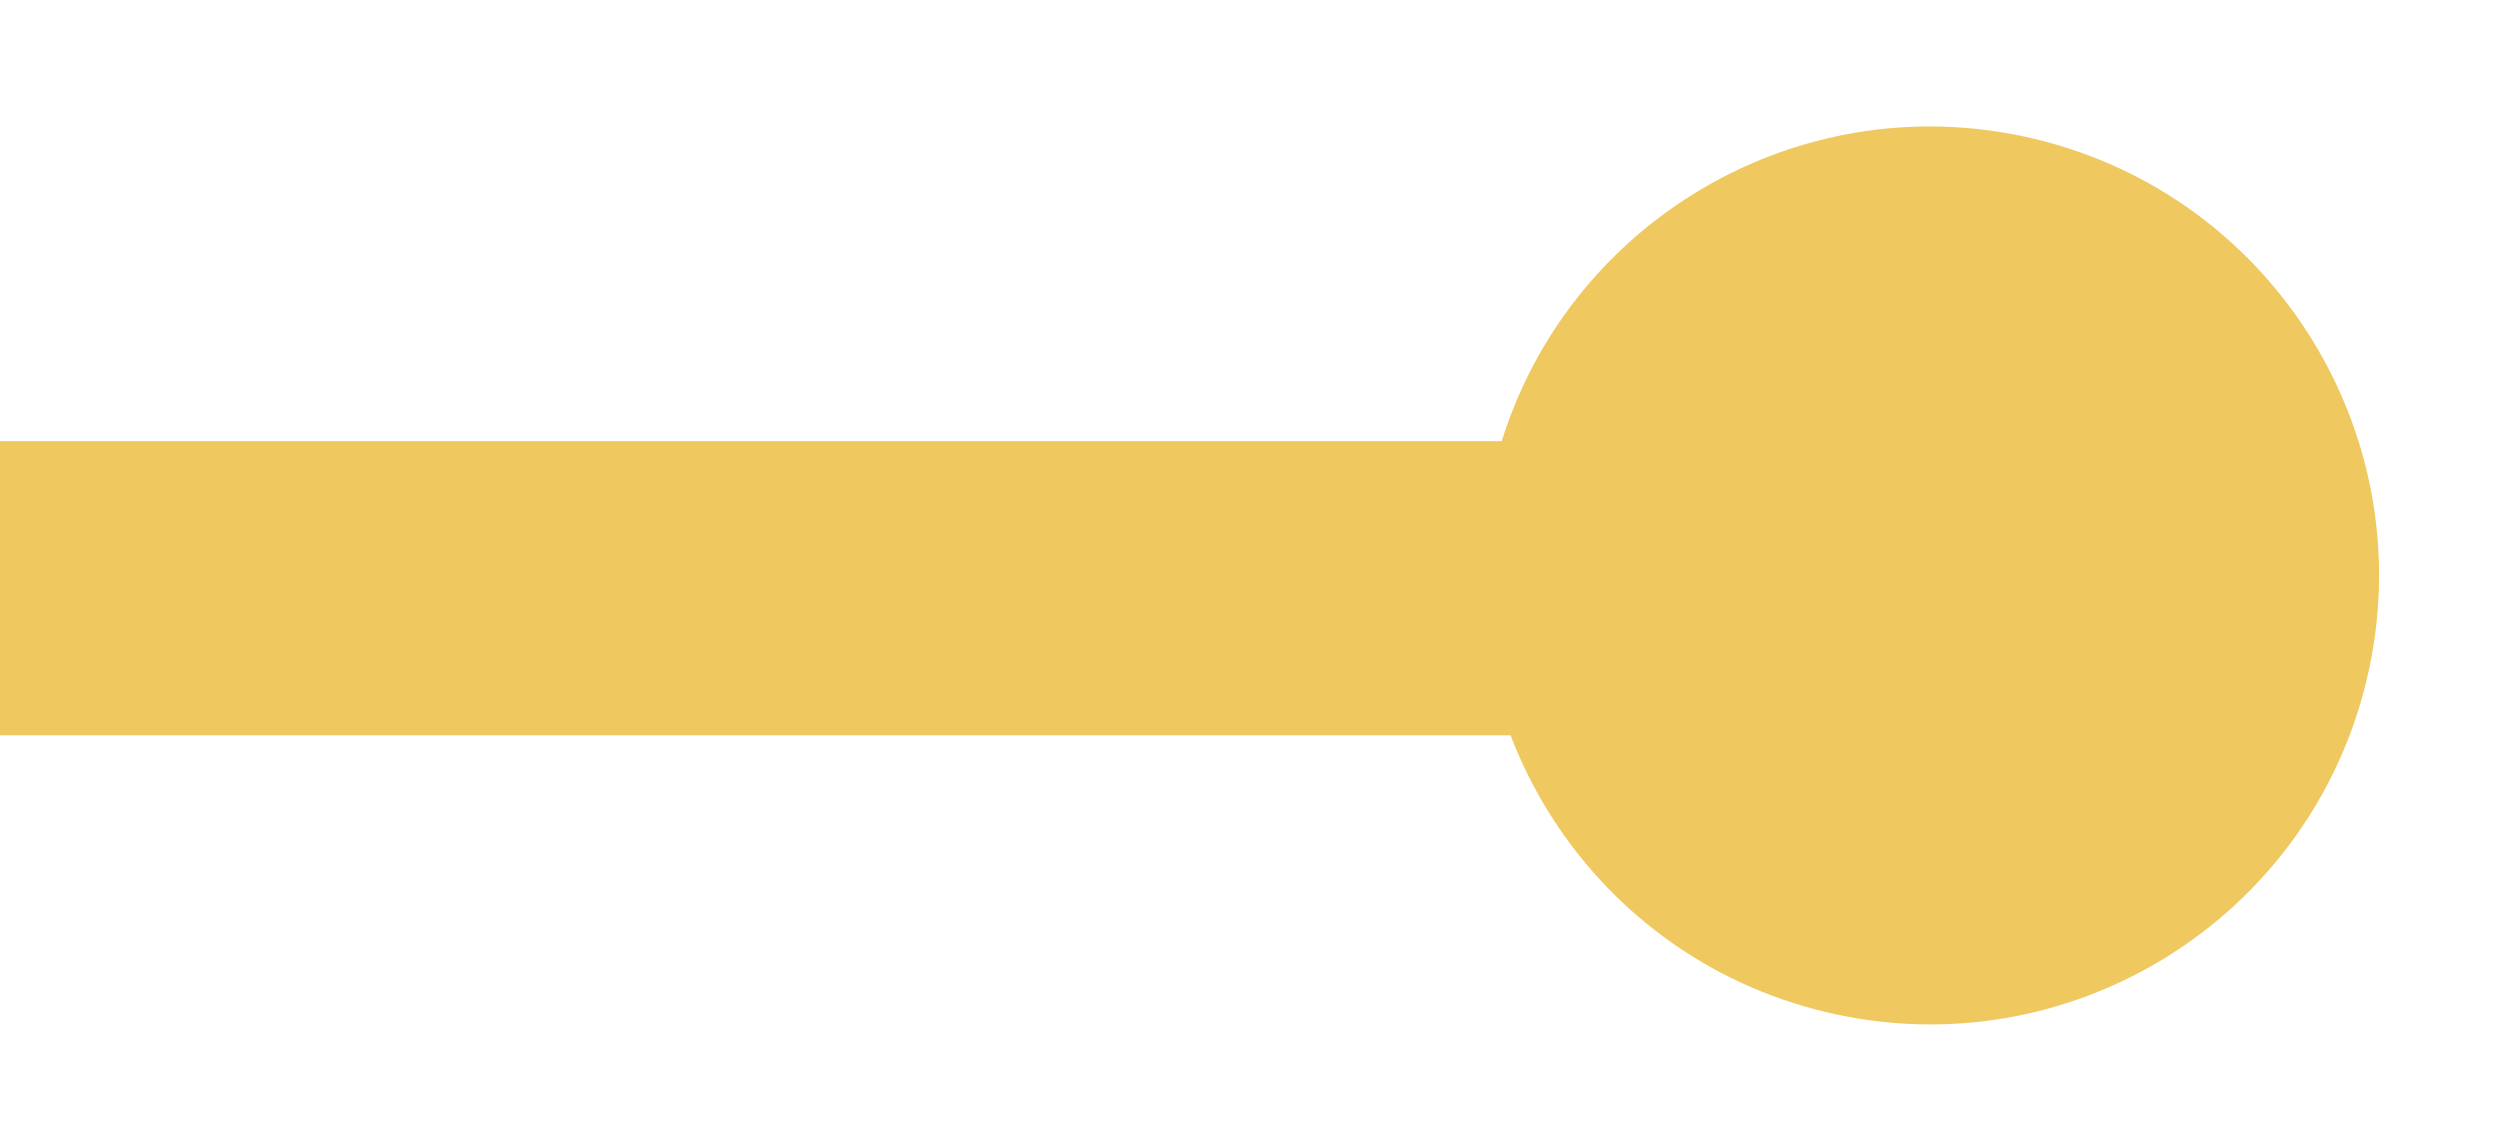 <?xml version="1.0" encoding="UTF-8"?> <svg xmlns="http://www.w3.org/2000/svg" width="68" height="31" viewBox="0 0 68 31" fill="none"><path d="M53 12H0V20H53V12Z" fill="#F0C860"></path><path d="M64.378 18.471C65.935 11.91 61.879 5.329 55.317 3.772C48.756 2.215 42.175 6.272 40.618 12.833C39.061 19.394 43.118 25.975 49.679 27.532C56.24 29.089 62.821 25.033 64.378 18.471Z" fill="#F0C860"></path></svg> 
